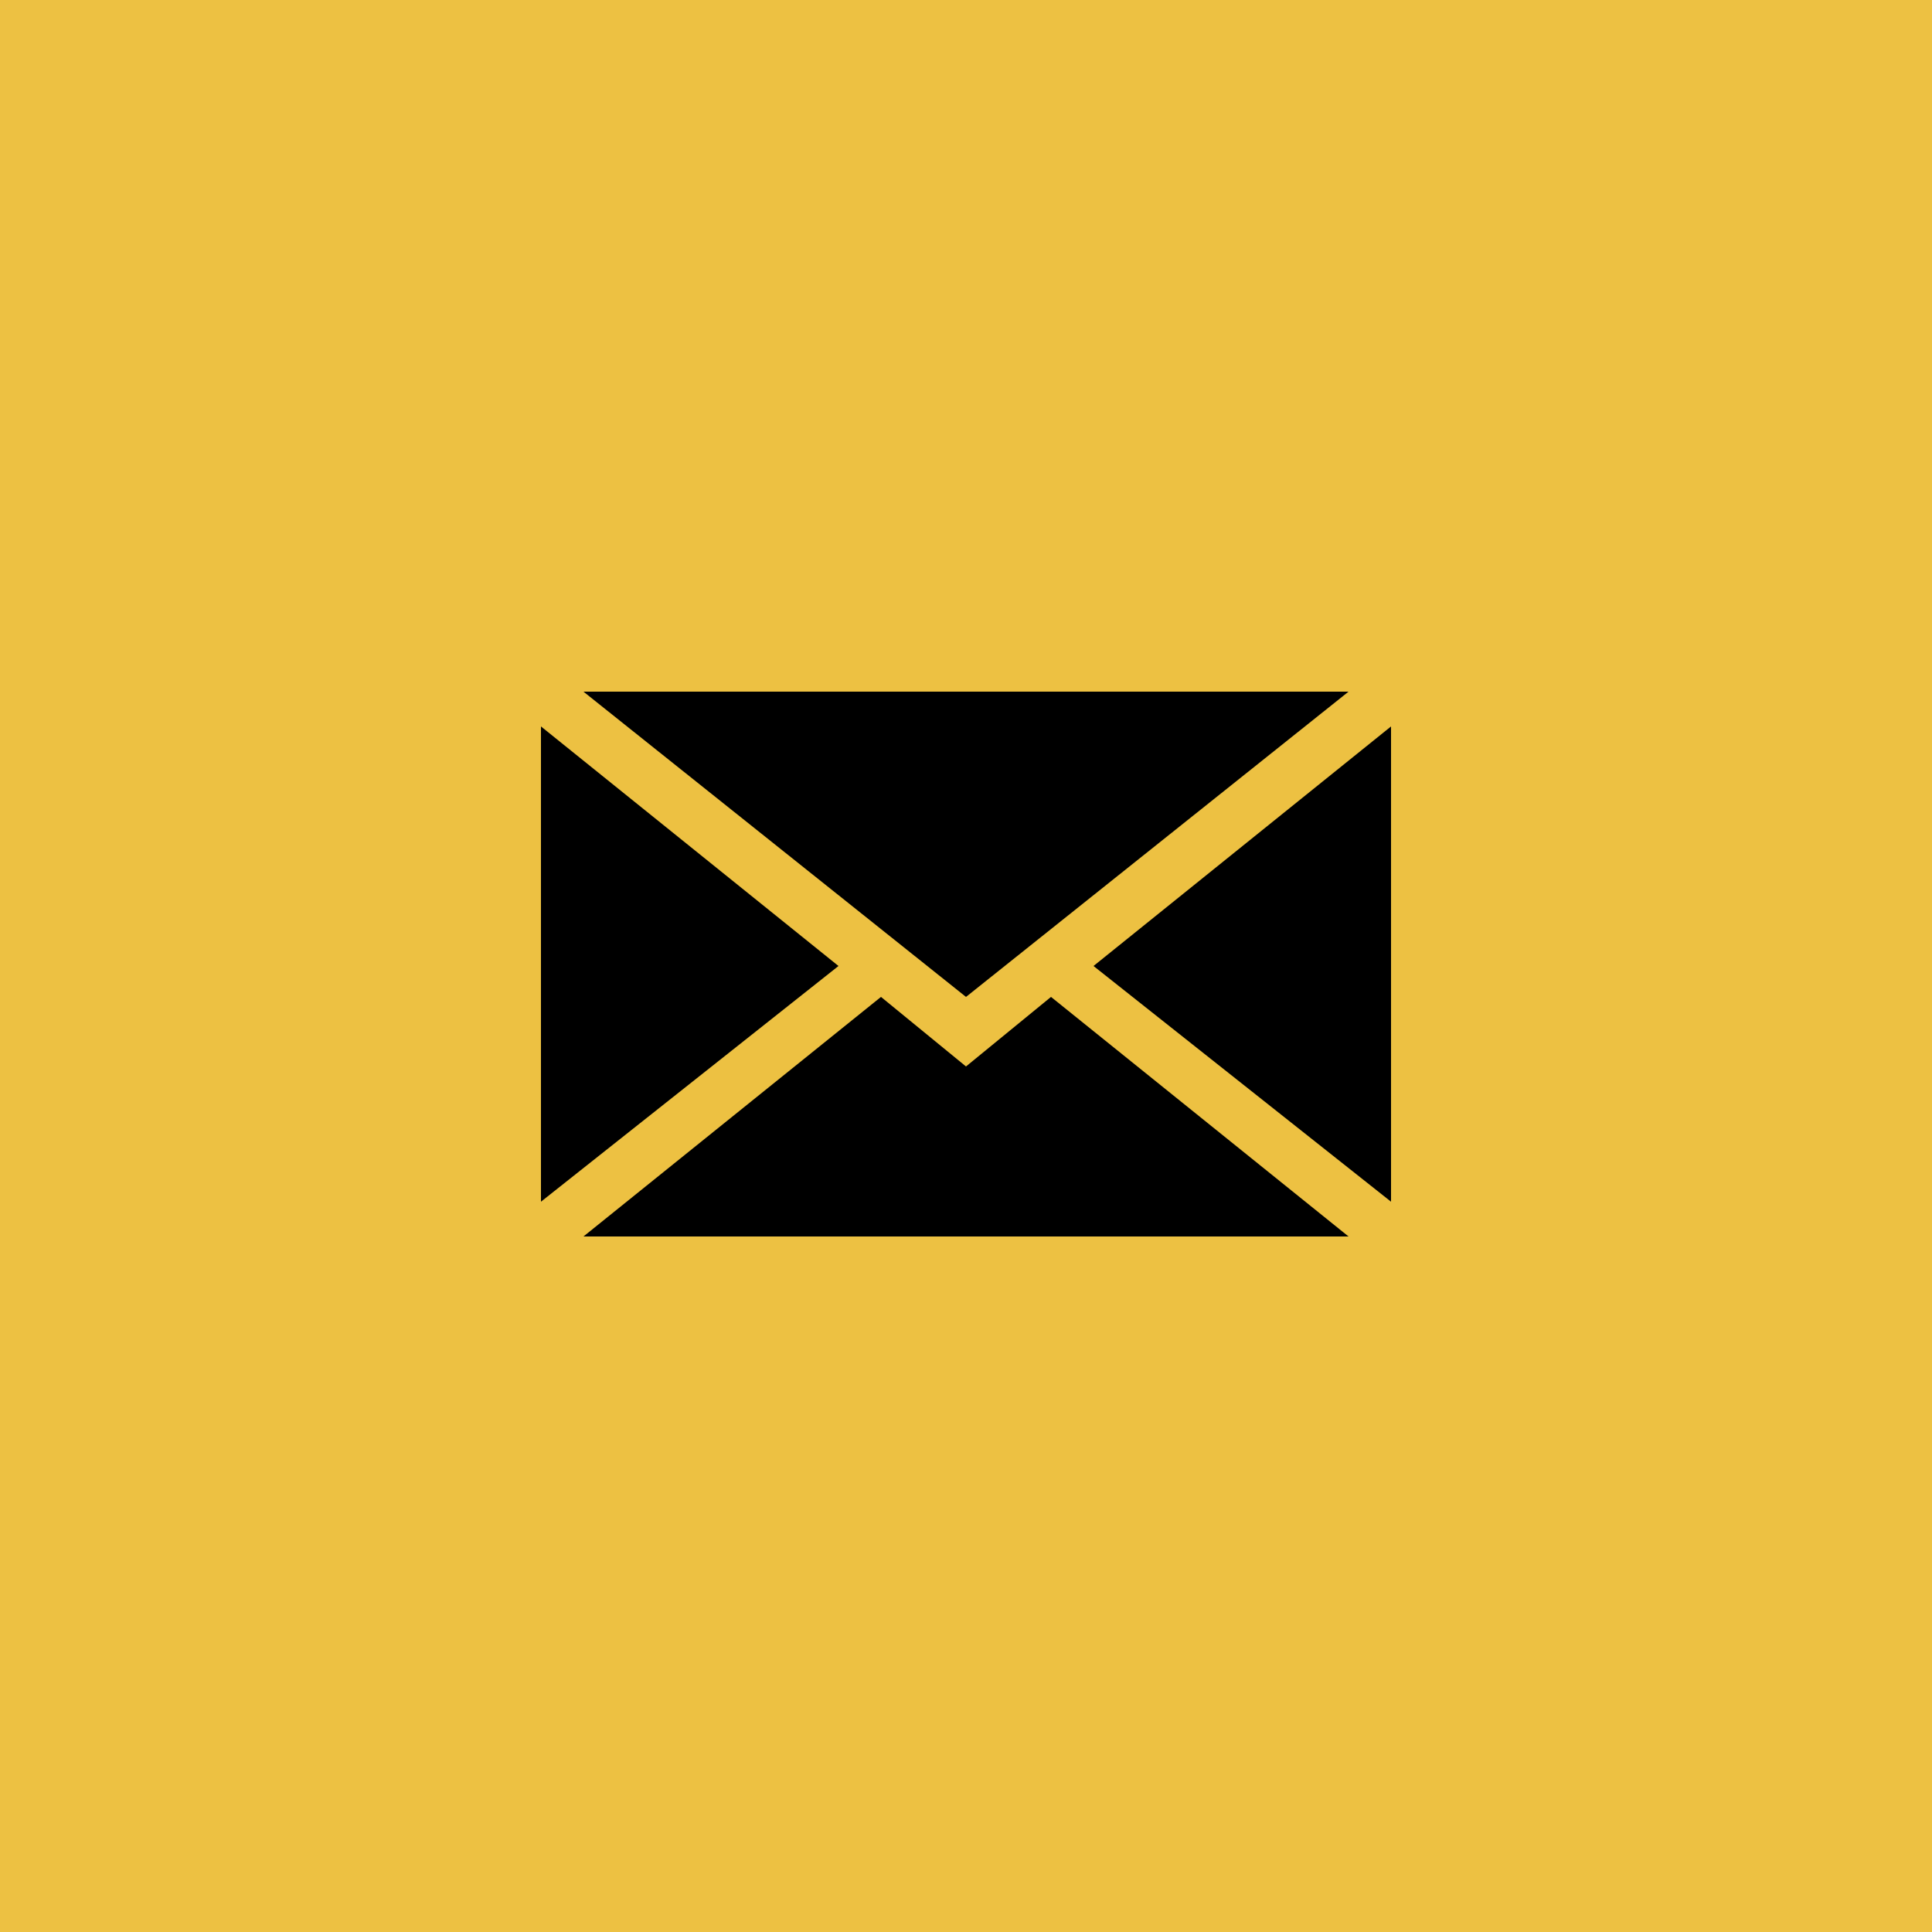<?xml version="1.0" encoding="utf-8"?>
<!-- Generator: Adobe Illustrator 25.2.3, SVG Export Plug-In . SVG Version: 6.00 Build 0)  -->
<svg version="1.1" xmlns="http://www.w3.org/2000/svg" xmlns:xlink="http://www.w3.org/1999/xlink" x="0px" y="0px"
	 viewBox="0 0 50 50" style="enable-background:new 0 0 50 50;" xml:space="preserve">
<style type="text/css">
	.st0{fill:#FFFFFF;}
	.st1{fill:#EDC142;}
	.st2{fill:#EDB516;}
	.st3{fill:none;stroke:#FFFFFF;stroke-width:2;stroke-miterlimit:10;}
	.st4{fill:none;stroke:#EDC142;stroke-width:2;stroke-miterlimit:10;}
	.st5{fill-rule:evenodd;clip-rule:evenodd;}
	.st6{display:none;}
	.st7{display:inline;}
	.st8{display:inline;fill-rule:evenodd;clip-rule:evenodd;}
	.st9{display:inline;fill:#EDC142;}
	.st10{display:inline;fill:#EDB516;}
	.st11{fill-rule:evenodd;clip-rule:evenodd;fill:#EDB516;}
</style>
<g id="Layer_1">
	<rect id="Rechteck_29_1_" y="0" class="st1" width="50" height="50"/>
	<g id="layer1_1_" transform="translate(-539.179,-568.858)" class="st6">
		<path id="path3611_1_" class="st7" d="M560.2,602.6c8.2,0,12.6-6.8,12.6-12.6c0-0.2,0-0.4,0-0.6c0.9-0.6,1.6-1.4,2.2-2.3
			c-0.8,0.4-1.7,0.6-2.5,0.7c0.9-0.5,1.6-1.4,2-2.5c-0.9,0.5-1.8,0.9-2.8,1.1c-0.8-0.9-2-1.4-3.2-1.4c-2.5,0-4.4,2-4.4,4.4
			c0,0.3,0,0.7,0.1,1c-3.7-0.2-7-2-9.1-4.6c-0.4,0.7-0.6,1.4-0.6,2.2c0,1.5,0.8,2.9,2,3.7c-0.7,0-1.4-0.2-2-0.6c0,0,0,0,0,0.1
			c0,2.1,1.5,3.9,3.6,4.3c-0.4,0.1-0.8,0.2-1.2,0.2c-0.3,0-0.6,0-0.8-0.1c0.6,1.8,2.2,3,4.1,3.1c-1.5,1.2-3.4,1.9-5.5,1.9
			c-0.4,0-0.7,0-1.1-0.1C555.3,601.9,557.7,602.6,560.2,602.6"/>
	</g>
	<path class="st6" d="M13.2,30.2c0,3.4,2.9,6.5,6.3,6.8c2,0,3.7-0.9,5.1-2.3l4-4c1.2-1.1,2-2.8,2-4.6c0-2.8-1.7-4.6-4-5.8l-2,2
		c1.7,0.8,3.1,1.8,3.1,4c0,0.9-0.5,2.2-1.1,2.8l-4,4c-1.5,1.5-4,1.5-5.5,0c-0.6-0.8-1.1-1.8-1.1-2.8c0-1.8,1.4-3.1,2.6-4.3
		c-0.3-0.8-0.5-1.5-0.5-2.3c0-0.5,0.2-0.9,0.2-1.2C16.1,24.6,13.2,26.9,13.2,30.2L13.2,30.2z M31.8,23.6c0.3,0.6,0.3,1.2,0.3,2
		c0,0.5,0,0.9-0.2,1.4l2.9-2.9c2.6-2.3,2.5-6.6,0-9.1c-2.5-2.6-6.6-2.6-9.2,0l-4,4c-1.2,1.1-2,2.8-2,4.6c0,2.8,1.7,4.6,4,5.8l2-2
		c-1.5-0.8-3.1-1.8-3.1-4c0-0.9,0.5-2.2,1.1-2.8l4-4c1.4-1.5,4-1.5,5.5,0c0.6,0.8,1.1,1.8,1.1,2.8c0,0.9-0.5,2.2-1.1,2.8L31.8,23.6
		L31.8,23.6z"/>
	<g class="st6">
		<path class="st7" d="M32.6,17.3c-2-2-4.7-3.1-7.5-3.1c-5.9,0-10.7,4.8-10.7,10.7c0,1.9,0.5,3.7,1.4,5.3l-1.5,5.5l5.6-1.5
			c1.6,0.8,3.3,1.3,5.1,1.3h0c5.9,0,10.7-4.8,10.7-10.7C35.7,22,34.6,19.3,32.6,17.3z M25,33.7L25,33.7c-1.6,0-3.2-0.4-4.5-1.2
			l-0.3-0.2l-3.4,0.9l0.9-3.3l-0.2-0.3c-0.9-1.4-1.4-3-1.4-4.7c0-4.9,4-8.9,8.9-8.9c2.4,0,4.6,0.9,6.3,2.6c1.7,1.7,2.6,3.9,2.6,6.3
			C33.9,29.8,29.9,33.7,25,33.7z"/>
		<path id="path418-6_1_" class="st8" d="M22.4,20.4C22.2,20,22,20,21.8,20c-0.2,0-0.3,0-0.5,0c-0.2,0-0.5,0.1-0.7,0.3
			c-0.2,0.3-0.9,0.9-0.9,2.2c0,1.3,1,2.6,1.1,2.8c0.1,0.2,1.8,3,4.5,4c2.2,0.9,2.7,0.7,3.2,0.7c0.5,0,1.6-0.6,1.8-1.3
			c0.2-0.6,0.2-1.2,0.2-1.3c-0.1-0.1-0.2-0.2-0.5-0.3c-0.3-0.1-1.6-0.8-1.8-0.9c-0.2-0.1-0.4-0.1-0.6,0.1c-0.2,0.3-0.7,0.9-0.8,1
			c-0.2,0.2-0.3,0.2-0.6,0.1c-0.3-0.1-1.1-0.4-2.1-1.3c-0.8-0.7-1.3-1.6-1.5-1.8c-0.2-0.3,0-0.4,0.1-0.5c0.1-0.1,0.3-0.3,0.4-0.5
			c0.1-0.2,0.2-0.3,0.3-0.4c0.1-0.2,0-0.3,0-0.5C23.1,22.3,22.6,20.9,22.4,20.4"/>
	</g>
	<g id="Layer_3_1_" class="st6">
		<path class="st7" d="M26.8,36.5H22V25h-2.4v-4H22v-2.4c0-3.2,1.3-5.2,5.2-5.2h3.2v4h-2c-1.5,0-1.6,0.6-1.6,1.6l0,2h3.6L30,25h-3.2
			V36.5z"/>
	</g>
	<g transform="matrix(1,0,0,1,-138.462,-287.425)" class="st6">
		<path class="st7" d="M154.1,309.1h4.1v13.1h-4.1V309.1z M156.2,302.6c1.3,0,2.4,1.1,2.4,2.4c0,1.3-1.1,2.4-2.4,2.4
			c-1.3,0-2.4-1.1-2.4-2.4C153.8,303.7,154.9,302.6,156.2,302.6C156.2,302.6,156.2,302.6,156.2,302.6 M160.4,309.1h3.9v1.8h0.1
			c0.8-1.4,2.3-2.2,3.8-2.1c4.1,0,4.9,2.7,4.9,6.2v7.2h-4.1v-6.4c0-1.5,0-3.5-2.1-3.5c-2.1,0-2.4,1.7-2.4,3.4v6.5h-4.1L160.4,309.1z
			"/>
	</g>
	<g>
		<polygon points="28.3,25 36,31.1 36,18.8 		"/>
		<polygon points="14,18.8 14,31.1 21.7,25 		"/>
		<polygon points="34.9,17.9 15.1,17.9 25,25.8 		"/>
		<polygon points="25,27.6 22.8,25.8 15.1,32 34.9,32 27.2,25.8 		"/>
	</g>
</g>
<g id="Layer_2" class="st6">
	<path class="st9" d="M50,50H0V0h50V50z M3,47h44V3H3V47z"/>
	<g id="layer1_2_" transform="translate(-539.179,-568.858)" class="st7">
		<path id="path3611_2_" class="st2" d="M560.2,602.6c8.2,0,12.6-6.8,12.6-12.6c0-0.2,0-0.4,0-0.6c0.9-0.6,1.6-1.4,2.2-2.3
			c-0.8,0.4-1.7,0.6-2.5,0.7c0.9-0.5,1.6-1.4,2-2.5c-0.9,0.5-1.8,0.9-2.8,1.1c-0.8-0.9-2-1.4-3.2-1.4c-2.5,0-4.4,2-4.4,4.4
			c0,0.3,0,0.7,0.1,1c-3.7-0.2-7-2-9.1-4.6c-0.4,0.7-0.6,1.4-0.6,2.2c0,1.5,0.8,2.9,2,3.7c-0.7,0-1.4-0.2-2-0.6c0,0,0,0,0,0.1
			c0,2.1,1.5,3.9,3.6,4.3c-0.4,0.1-0.8,0.2-1.2,0.2c-0.3,0-0.6,0-0.8-0.1c0.6,1.8,2.2,3,4.1,3.1c-1.5,1.2-3.4,1.9-5.5,1.9
			c-0.4,0-0.7,0-1.1-0.1C555.3,601.9,557.7,602.6,560.2,602.6"/>
	</g>
	<path class="st10" d="M13.2,30.2c0,3.4,2.9,6.5,6.3,6.8c2,0,3.7-0.9,5.1-2.3l4-4c1.2-1.1,2-2.8,2-4.6c0-2.8-1.7-4.6-4-5.8l-2,2
		c1.7,0.8,3.1,1.8,3.1,4c0,0.9-0.5,2.2-1.1,2.8l-4,4c-1.5,1.5-4,1.5-5.5,0c-0.6-0.8-1.1-1.8-1.1-2.8c0-1.8,1.4-3.1,2.6-4.3
		c-0.3-0.8-0.5-1.5-0.5-2.3c0-0.5,0.2-0.9,0.2-1.2C16.1,24.6,13.2,26.9,13.2,30.2L13.2,30.2z M31.8,23.6c0.3,0.6,0.3,1.2,0.3,2
		c0,0.5,0,0.9-0.2,1.4l2.9-2.9c2.6-2.3,2.5-6.6,0-9.1c-2.5-2.6-6.6-2.6-9.2,0l-4,4c-1.2,1.1-2,2.8-2,4.6c0,2.8,1.7,4.6,4,5.8l2-2
		c-1.5-0.8-3.1-1.8-3.1-4c0-0.9,0.5-2.2,1.1-2.8l4-4c1.4-1.5,4-1.5,5.5,0c0.6,0.8,1.1,1.8,1.1,2.8c0,0.9-0.5,2.2-1.1,2.8L31.8,23.6
		L31.8,23.6z"/>
	<g class="st7">
		<path class="st2" d="M32.6,17.3c-2-2-4.7-3.1-7.5-3.1c-5.9,0-10.7,4.8-10.7,10.7c0,1.9,0.5,3.7,1.4,5.3l-1.5,5.5l5.6-1.5
			c1.6,0.8,3.3,1.3,5.1,1.3h0c5.9,0,10.7-4.8,10.7-10.7C35.7,22,34.6,19.3,32.6,17.3z M25,33.7L25,33.7c-1.6,0-3.2-0.4-4.5-1.2
			l-0.3-0.2l-3.4,0.9l0.9-3.3l-0.2-0.3c-0.9-1.4-1.4-3-1.4-4.7c0-4.9,4-8.9,8.9-8.9c2.4,0,4.6,0.9,6.3,2.6c1.7,1.7,2.6,3.9,2.6,6.3
			C33.9,29.8,29.9,33.7,25,33.7z"/>
		<path id="path418-6_2_" class="st11" d="M22.4,20.4C22.2,20,22,20,21.8,20c-0.2,0-0.3,0-0.5,0c-0.2,0-0.5,0.1-0.7,0.3
			c-0.2,0.3-0.9,0.9-0.9,2.2c0,1.3,1,2.6,1.1,2.8c0.1,0.2,1.8,3,4.5,4c2.2,0.9,2.7,0.7,3.2,0.7c0.5,0,1.6-0.6,1.8-1.3
			c0.2-0.6,0.2-1.2,0.2-1.3c-0.1-0.1-0.2-0.2-0.5-0.3c-0.3-0.1-1.6-0.8-1.8-0.9c-0.2-0.1-0.4-0.1-0.6,0.1c-0.2,0.3-0.7,0.9-0.8,1
			c-0.2,0.2-0.3,0.2-0.6,0.1c-0.3-0.1-1.1-0.4-2.1-1.3c-0.8-0.7-1.3-1.6-1.5-1.8c-0.2-0.3,0-0.4,0.1-0.5c0.1-0.1,0.3-0.3,0.4-0.5
			c0.1-0.2,0.2-0.3,0.3-0.4c0.1-0.2,0-0.3,0-0.5C23.1,22.3,22.6,20.9,22.4,20.4"/>
	</g>
	<g id="Layer_3_2_" class="st7">
		<path class="st2" d="M26.8,36.5H22V25h-2.4v-4H22v-2.4c0-3.2,1.3-5.2,5.2-5.2h3.2v4h-2c-1.5,0-1.6,0.6-1.6,1.6l0,2h3.6L30,25h-3.2
			V36.5z"/>
	</g>
	<g transform="matrix(1,0,0,1,-138.462,-287.425)" class="st7">
		<path class="st2" d="M154.1,309.1h4.1v13.1h-4.1V309.1z M156.2,302.6c1.3,0,2.4,1.1,2.4,2.4c0,1.3-1.1,2.4-2.4,2.4
			c-1.3,0-2.4-1.1-2.4-2.4C153.8,303.7,154.9,302.6,156.2,302.6C156.2,302.6,156.2,302.6,156.2,302.6 M160.4,309.1h3.9v1.8h0.1
			c0.8-1.4,2.3-2.2,3.8-2.1c4.1,0,4.9,2.7,4.9,6.2v7.2h-4.1v-6.4c0-1.5,0-3.5-2.1-3.5c-2.1,0-2.4,1.7-2.4,3.4v6.5h-4.1L160.4,309.1z
			"/>
	</g>
	<g class="st7">
		<polygon class="st2" points="28.3,25 36,31.1 36,18.8 		"/>
		<polygon class="st2" points="14,18.8 14,31.1 21.7,25 		"/>
		<polygon class="st2" points="34.9,17.9 15.1,17.9 25,25.8 		"/>
		<polygon class="st2" points="25,27.6 22.8,25.8 15.1,32 34.9,32 27.2,25.8 		"/>
	</g>
</g>
</svg>